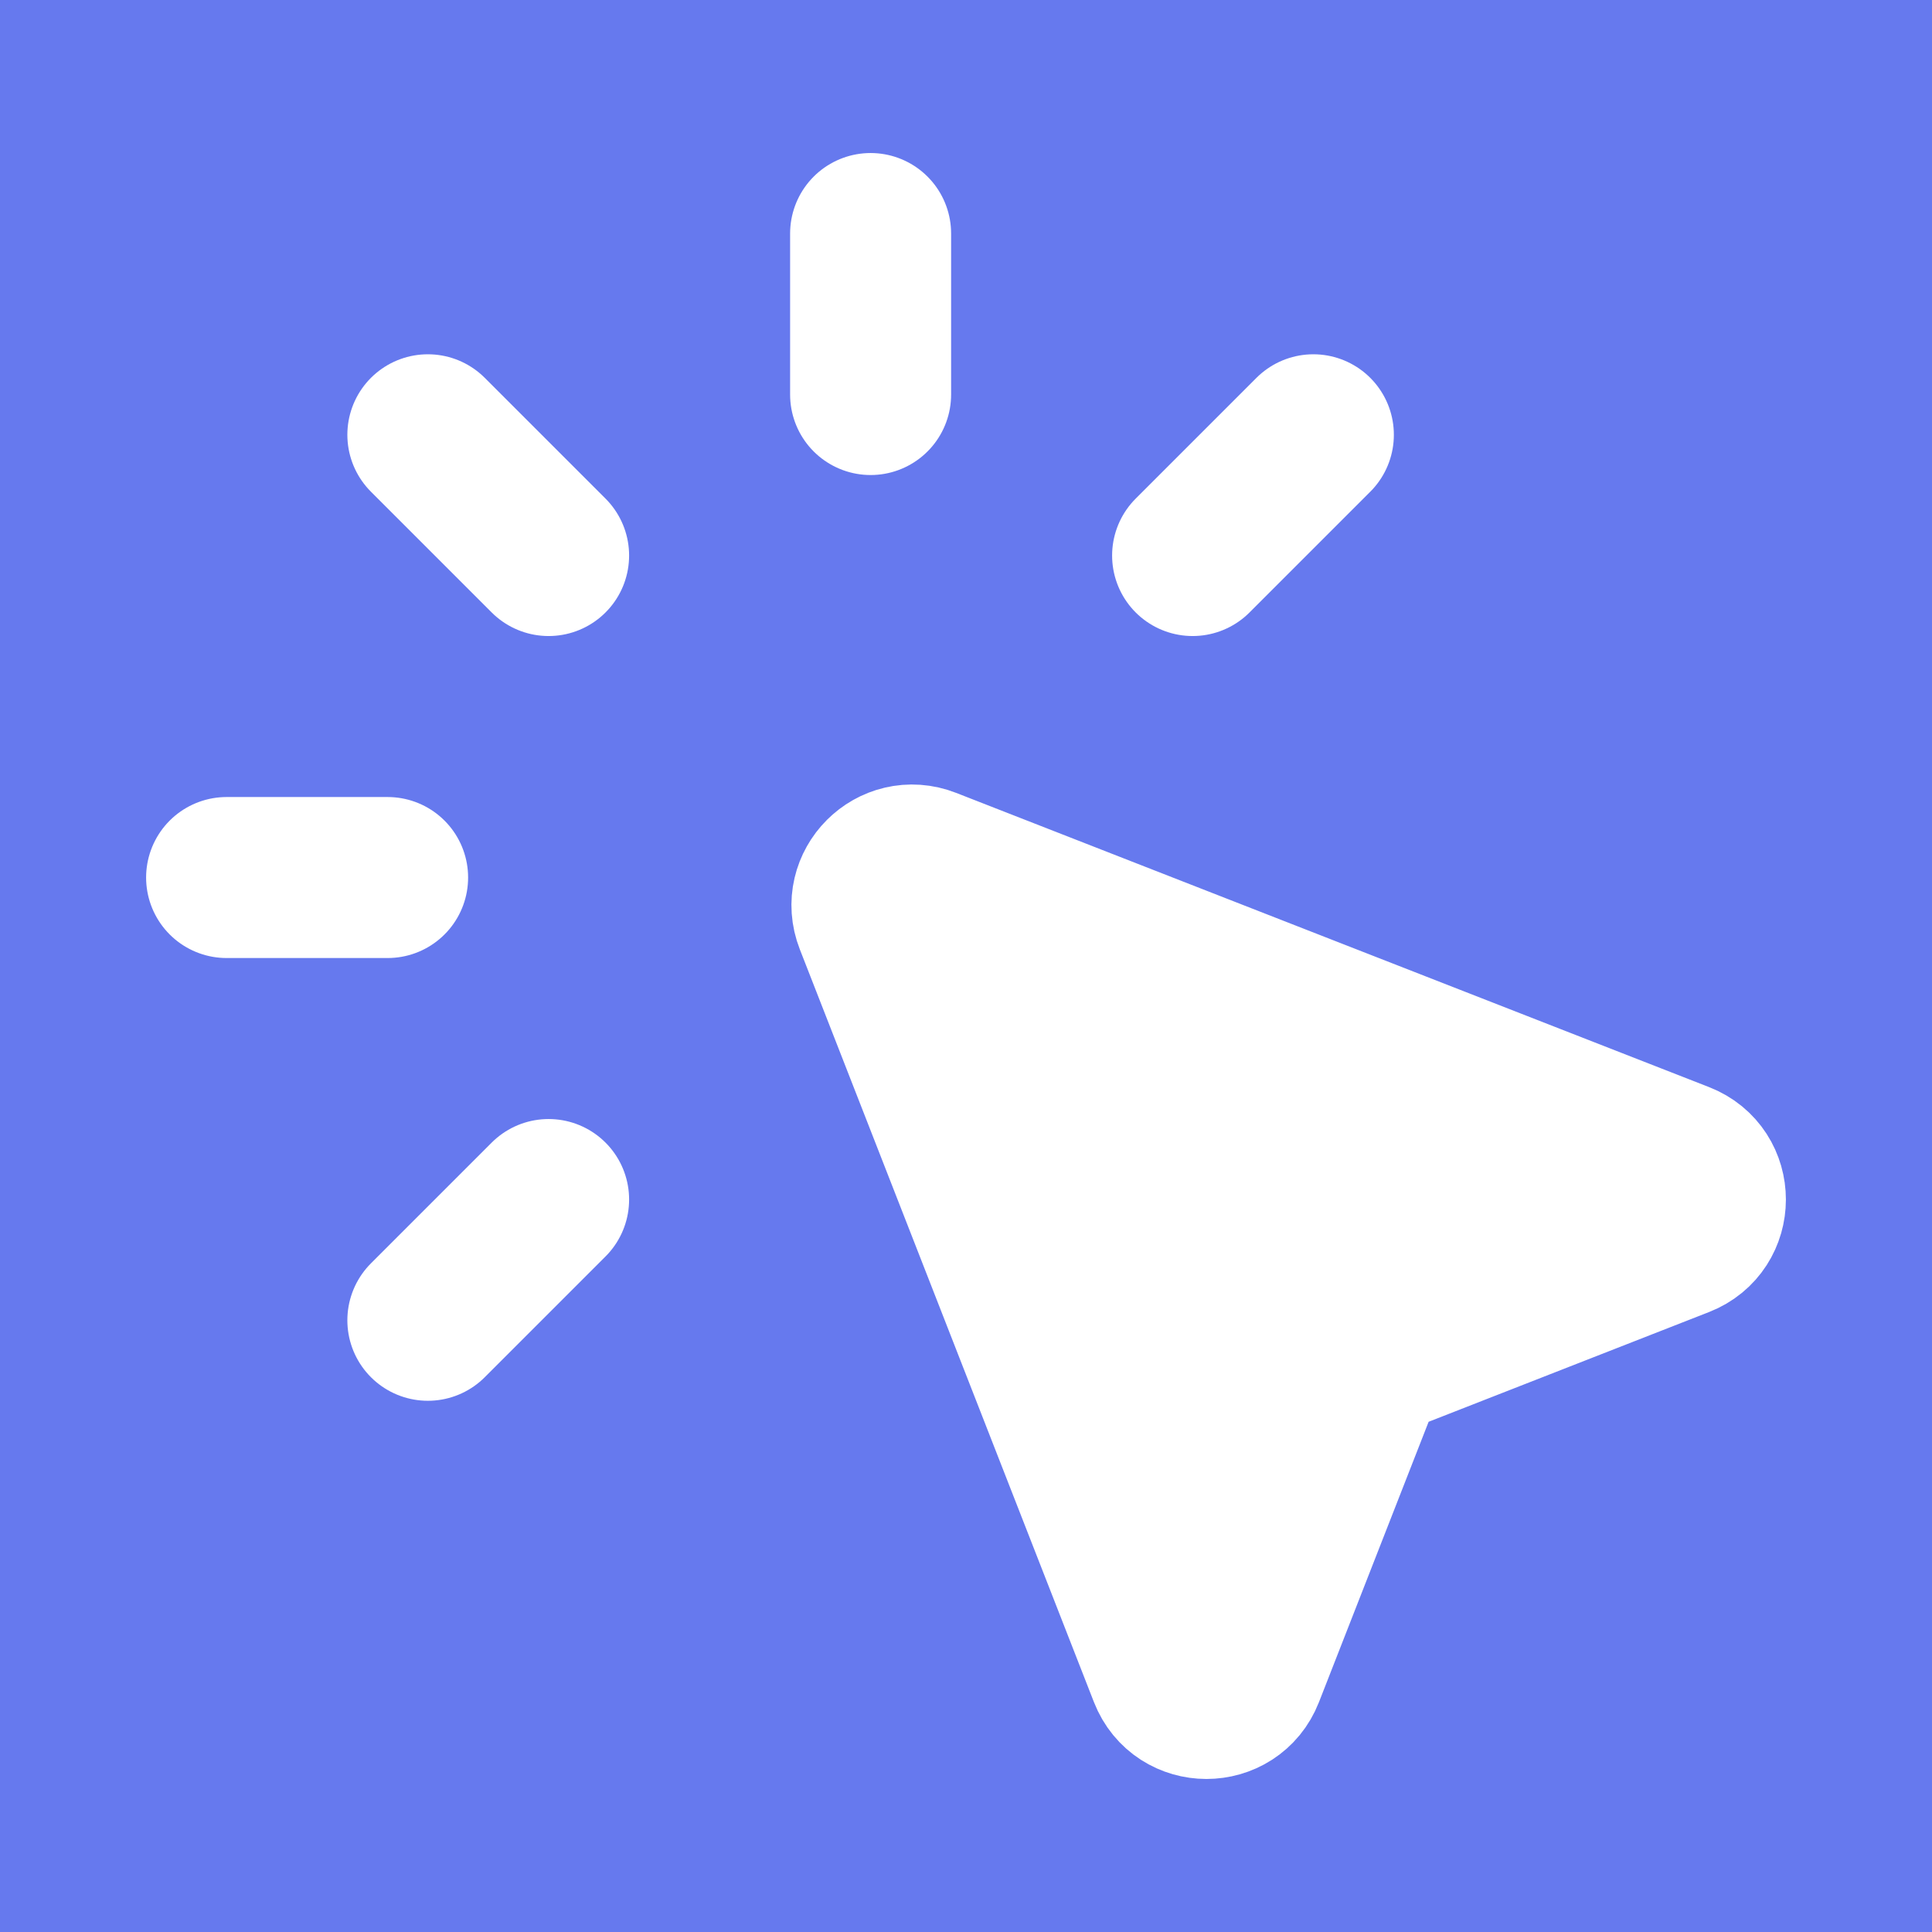 <!DOCTYPE svg PUBLIC "-//W3C//DTD SVG 1.1//EN" "http://www.w3.org/Graphics/SVG/1.1/DTD/svg11.dtd">
<svg width="800px" height="800px" viewBox="0 0 24 24" fill="none" xmlns="http://www.w3.org/2000/svg">
<rect y="-0.019" width="24" height="24.038" style="fill: rgb(102, 121, 238);"></rect>
<path d="M 6.815 6.901 L 5.315 5.401 M 14.815 6.901 L 16.315 5.401 M 5.315 16.401 L 6.815 14.901 M 10.815 4.901 L 10.815 2.901 M 4.815 10.901 L 2.815 10.901 M 16.975 16.89 L 20.867 15.367 C 21.291 15.201 21.291 14.601 20.867 14.436 L 11.514 10.781 C 11.108 10.622 10.708 11.023 10.867 11.429 L 14.521 20.781 C 14.687 21.205 15.287 21.205 15.453 20.781 L 16.975 16.89 Z" stroke-width="2" stroke-linecap="round" stroke-linejoin="round" style="fill: rgb(255, 255, 255); stroke: rgb(255, 255, 255);"></path>
</svg>